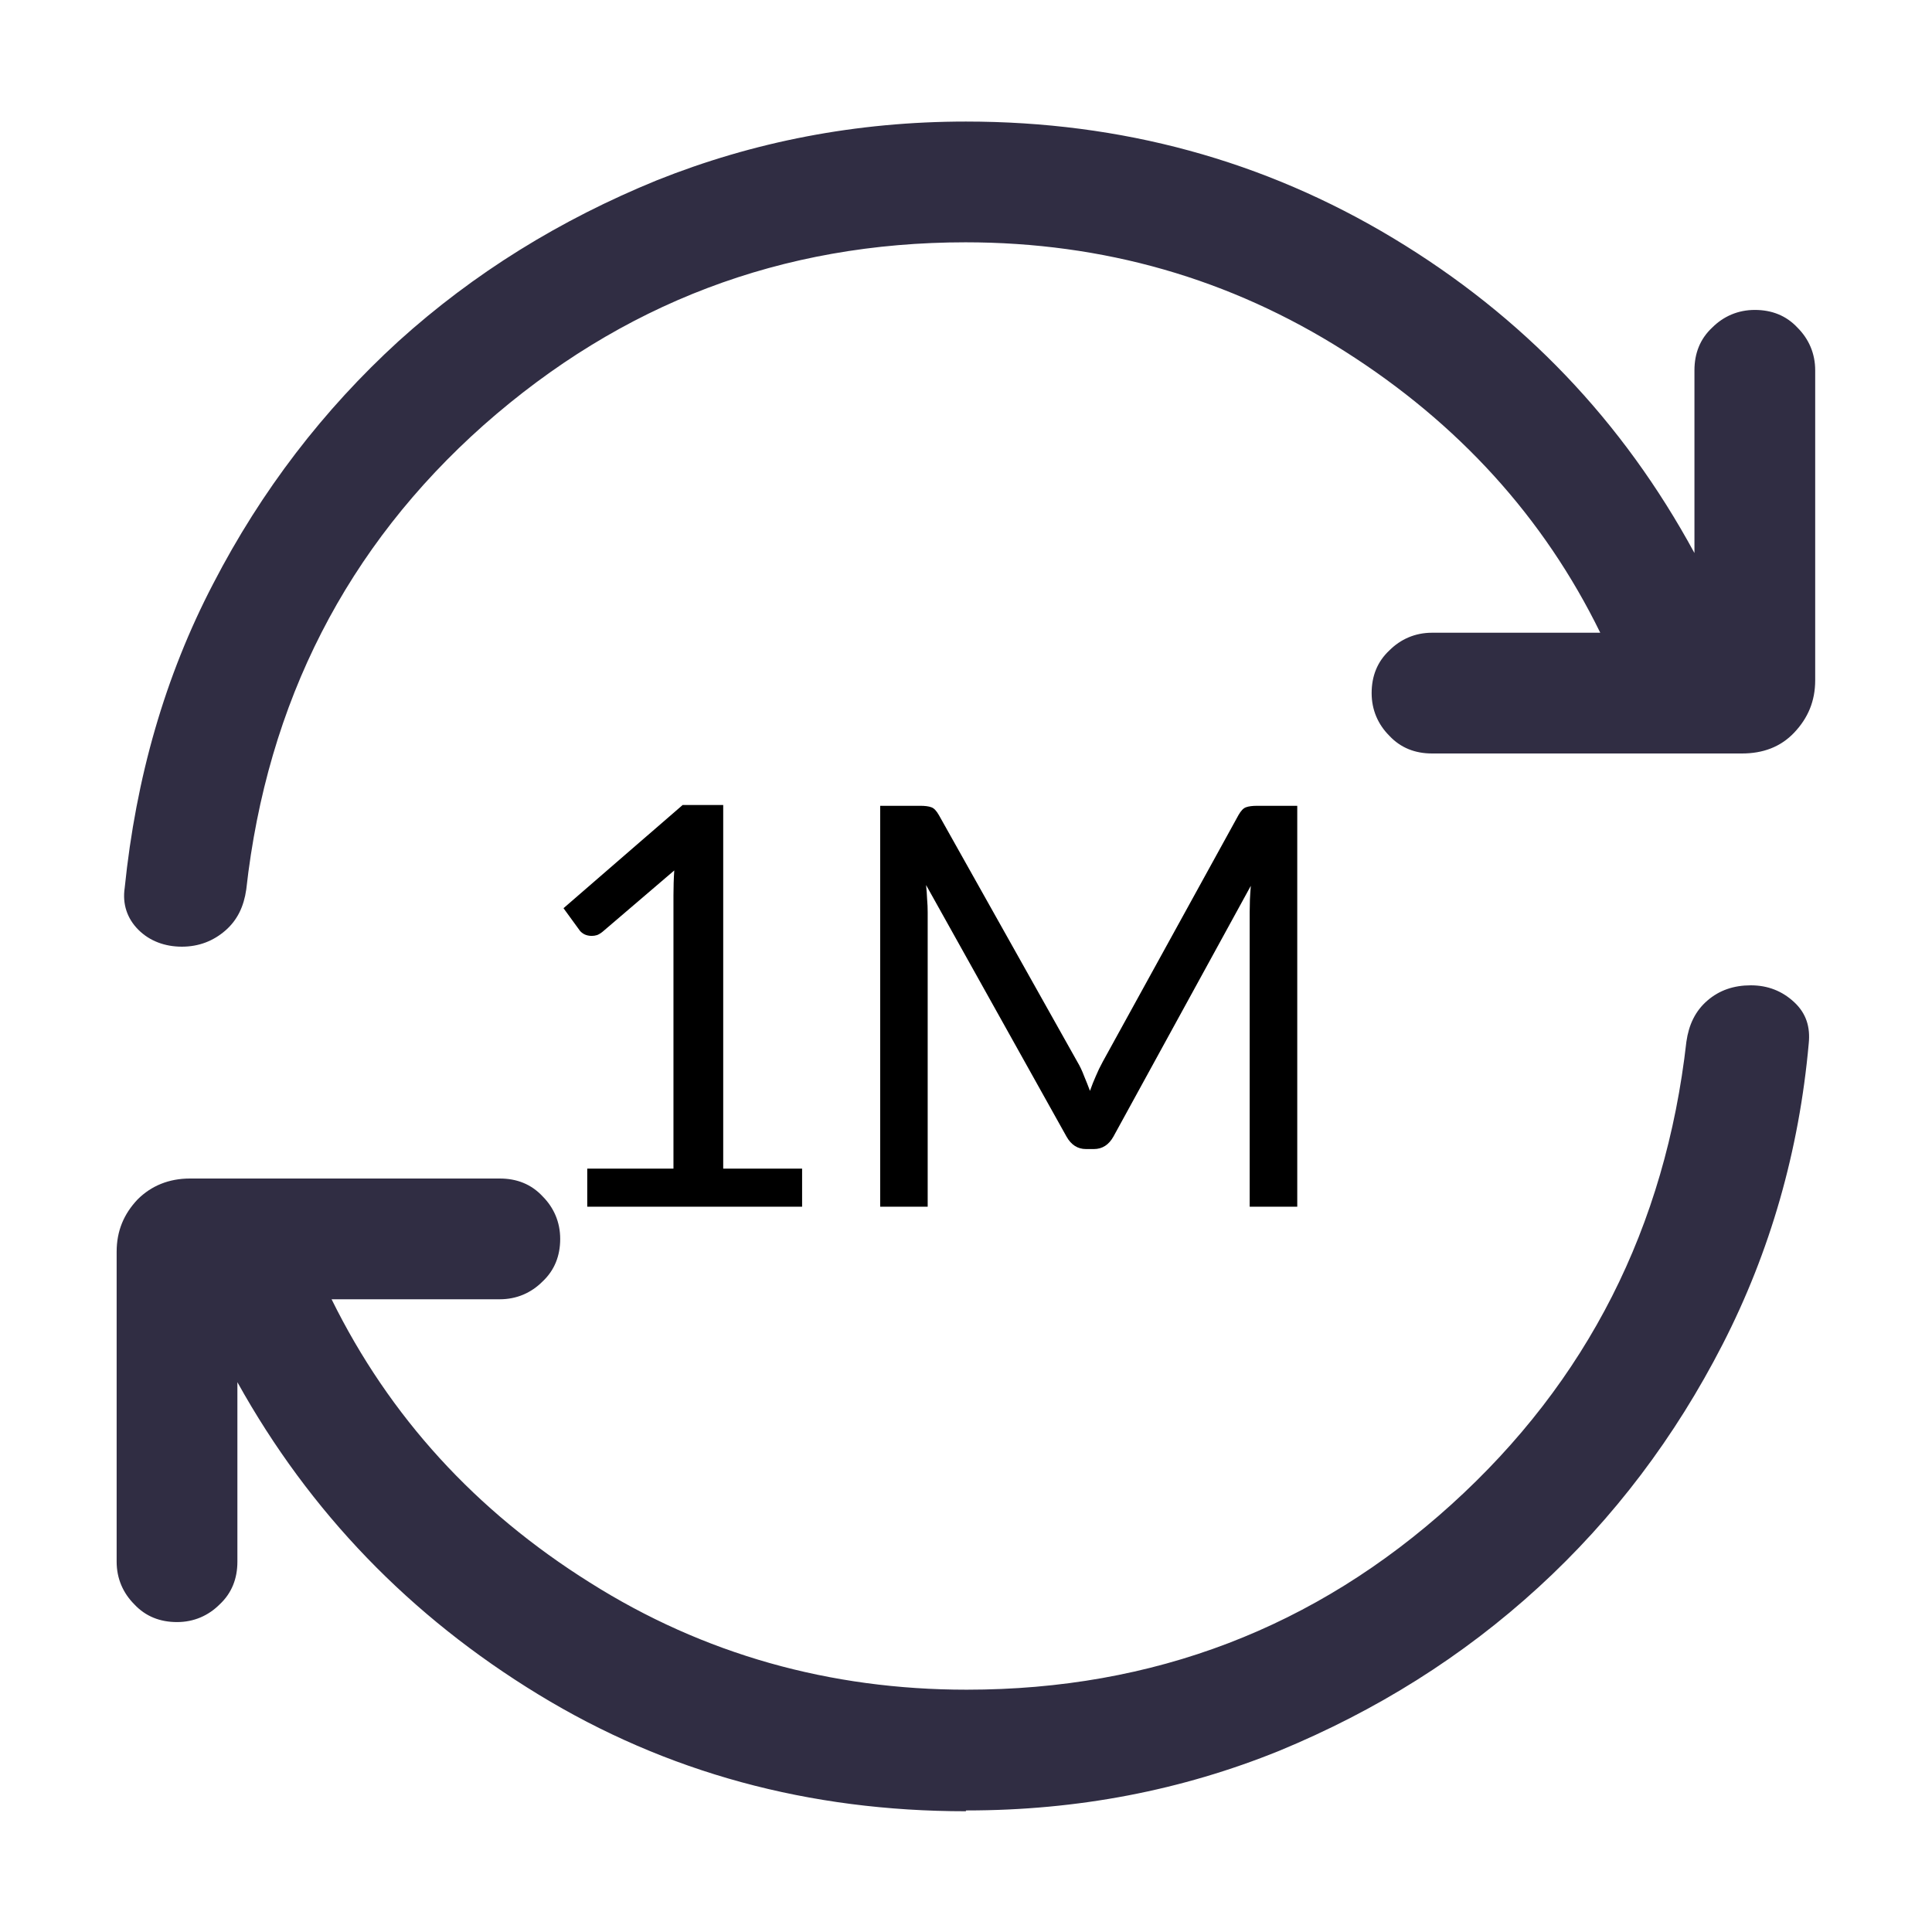 <svg width="24" height="24" viewBox="0 0 24 24" fill="none" xmlns="http://www.w3.org/2000/svg">
<path d="M11.999 22.5C10.049 22.5 8.279 22.02 6.689 21.05C5.099 20.08 3.849 18.79 2.949 17.17V19.4C2.949 19.61 2.879 19.79 2.729 19.93C2.589 20.07 2.409 20.15 2.199 20.15C1.989 20.15 1.809 20.08 1.669 19.93C1.529 19.79 1.449 19.61 1.449 19.4V15.55C1.449 15.29 1.539 15.08 1.709 14.9C1.879 14.73 2.099 14.64 2.359 14.64H6.209C6.419 14.64 6.599 14.71 6.739 14.86C6.879 15 6.959 15.18 6.959 15.39C6.959 15.6 6.889 15.78 6.739 15.92C6.599 16.06 6.419 16.14 6.209 16.14H4.119C4.839 17.6 5.909 18.77 7.329 19.66C8.739 20.55 10.309 20.99 12.009 20.99C14.329 20.99 16.339 20.22 18.029 18.69C19.719 17.16 20.689 15.24 20.949 12.94C20.979 12.73 21.059 12.56 21.209 12.43C21.359 12.3 21.539 12.24 21.749 12.24C21.959 12.24 22.139 12.31 22.289 12.45C22.439 12.59 22.489 12.76 22.469 12.96C22.349 14.3 21.989 15.55 21.399 16.7C20.809 17.85 20.049 18.86 19.109 19.72C18.169 20.58 17.099 21.25 15.889 21.75C14.679 22.24 13.389 22.49 12.009 22.49H11.999V22.5ZM11.999 3.01C9.709 3.01 7.719 3.77 6.009 5.28C4.309 6.79 3.319 8.72 3.059 11.05C3.029 11.26 2.949 11.43 2.799 11.56C2.649 11.69 2.469 11.76 2.259 11.76C2.049 11.76 1.859 11.69 1.719 11.55C1.579 11.41 1.519 11.23 1.549 11.03C1.689 9.66 2.049 8.4 2.649 7.25C3.249 6.09 4.019 5.09 4.949 4.24C5.889 3.39 6.959 2.73 8.159 2.24C9.359 1.76 10.639 1.51 11.999 1.51C13.929 1.51 15.699 1.99 17.309 2.96C18.919 3.93 20.159 5.23 21.049 6.87V4.6C21.049 4.39 21.119 4.21 21.269 4.07C21.409 3.93 21.589 3.85 21.799 3.85C22.009 3.85 22.189 3.92 22.329 4.07C22.469 4.21 22.549 4.39 22.549 4.6V8.45C22.549 8.71 22.459 8.92 22.289 9.1C22.119 9.28 21.899 9.36 21.639 9.36H17.789C17.579 9.36 17.399 9.29 17.259 9.14C17.119 9 17.039 8.82 17.039 8.61C17.039 8.4 17.109 8.22 17.259 8.08C17.399 7.94 17.579 7.86 17.789 7.86H19.879C19.179 6.43 18.119 5.26 16.699 4.36C15.279 3.46 13.709 3.01 11.989 3.01H11.999Z" fill="#302D43"/>
<path d="M13.383 13.19C13.416 13.245 13.444 13.305 13.467 13.367C13.492 13.427 13.517 13.489 13.54 13.551C13.563 13.486 13.587 13.425 13.613 13.367C13.638 13.307 13.667 13.247 13.7 13.187L15.385 10.125C15.415 10.072 15.446 10.039 15.479 10.028C15.511 10.016 15.558 10.01 15.618 10.01H16.115V14.99H15.524V11.331C15.524 11.282 15.525 11.23 15.527 11.175C15.53 11.119 15.533 11.062 15.538 11.004L13.832 14.118C13.774 14.222 13.693 14.274 13.588 14.274H13.491C13.387 14.274 13.306 14.222 13.248 14.118L11.504 10.994C11.51 11.054 11.515 11.113 11.517 11.171C11.522 11.229 11.524 11.282 11.524 11.331V14.99H10.934V10.01H11.431C11.491 10.01 11.537 10.016 11.569 10.028C11.602 10.039 11.633 10.072 11.663 10.125L13.383 13.19Z" fill="black"/>
<path d="M7.295 14.517H8.366V11.122C8.366 11.021 8.369 10.917 8.376 10.813L7.486 11.574C7.463 11.593 7.44 11.607 7.417 11.616C7.394 11.623 7.372 11.626 7.351 11.626C7.316 11.626 7.285 11.619 7.257 11.605C7.229 11.589 7.208 11.571 7.195 11.55L7 11.282L8.48 10H8.984V14.517H9.964V14.99H7.295V14.517Z" fill="black"/>
</svg>
